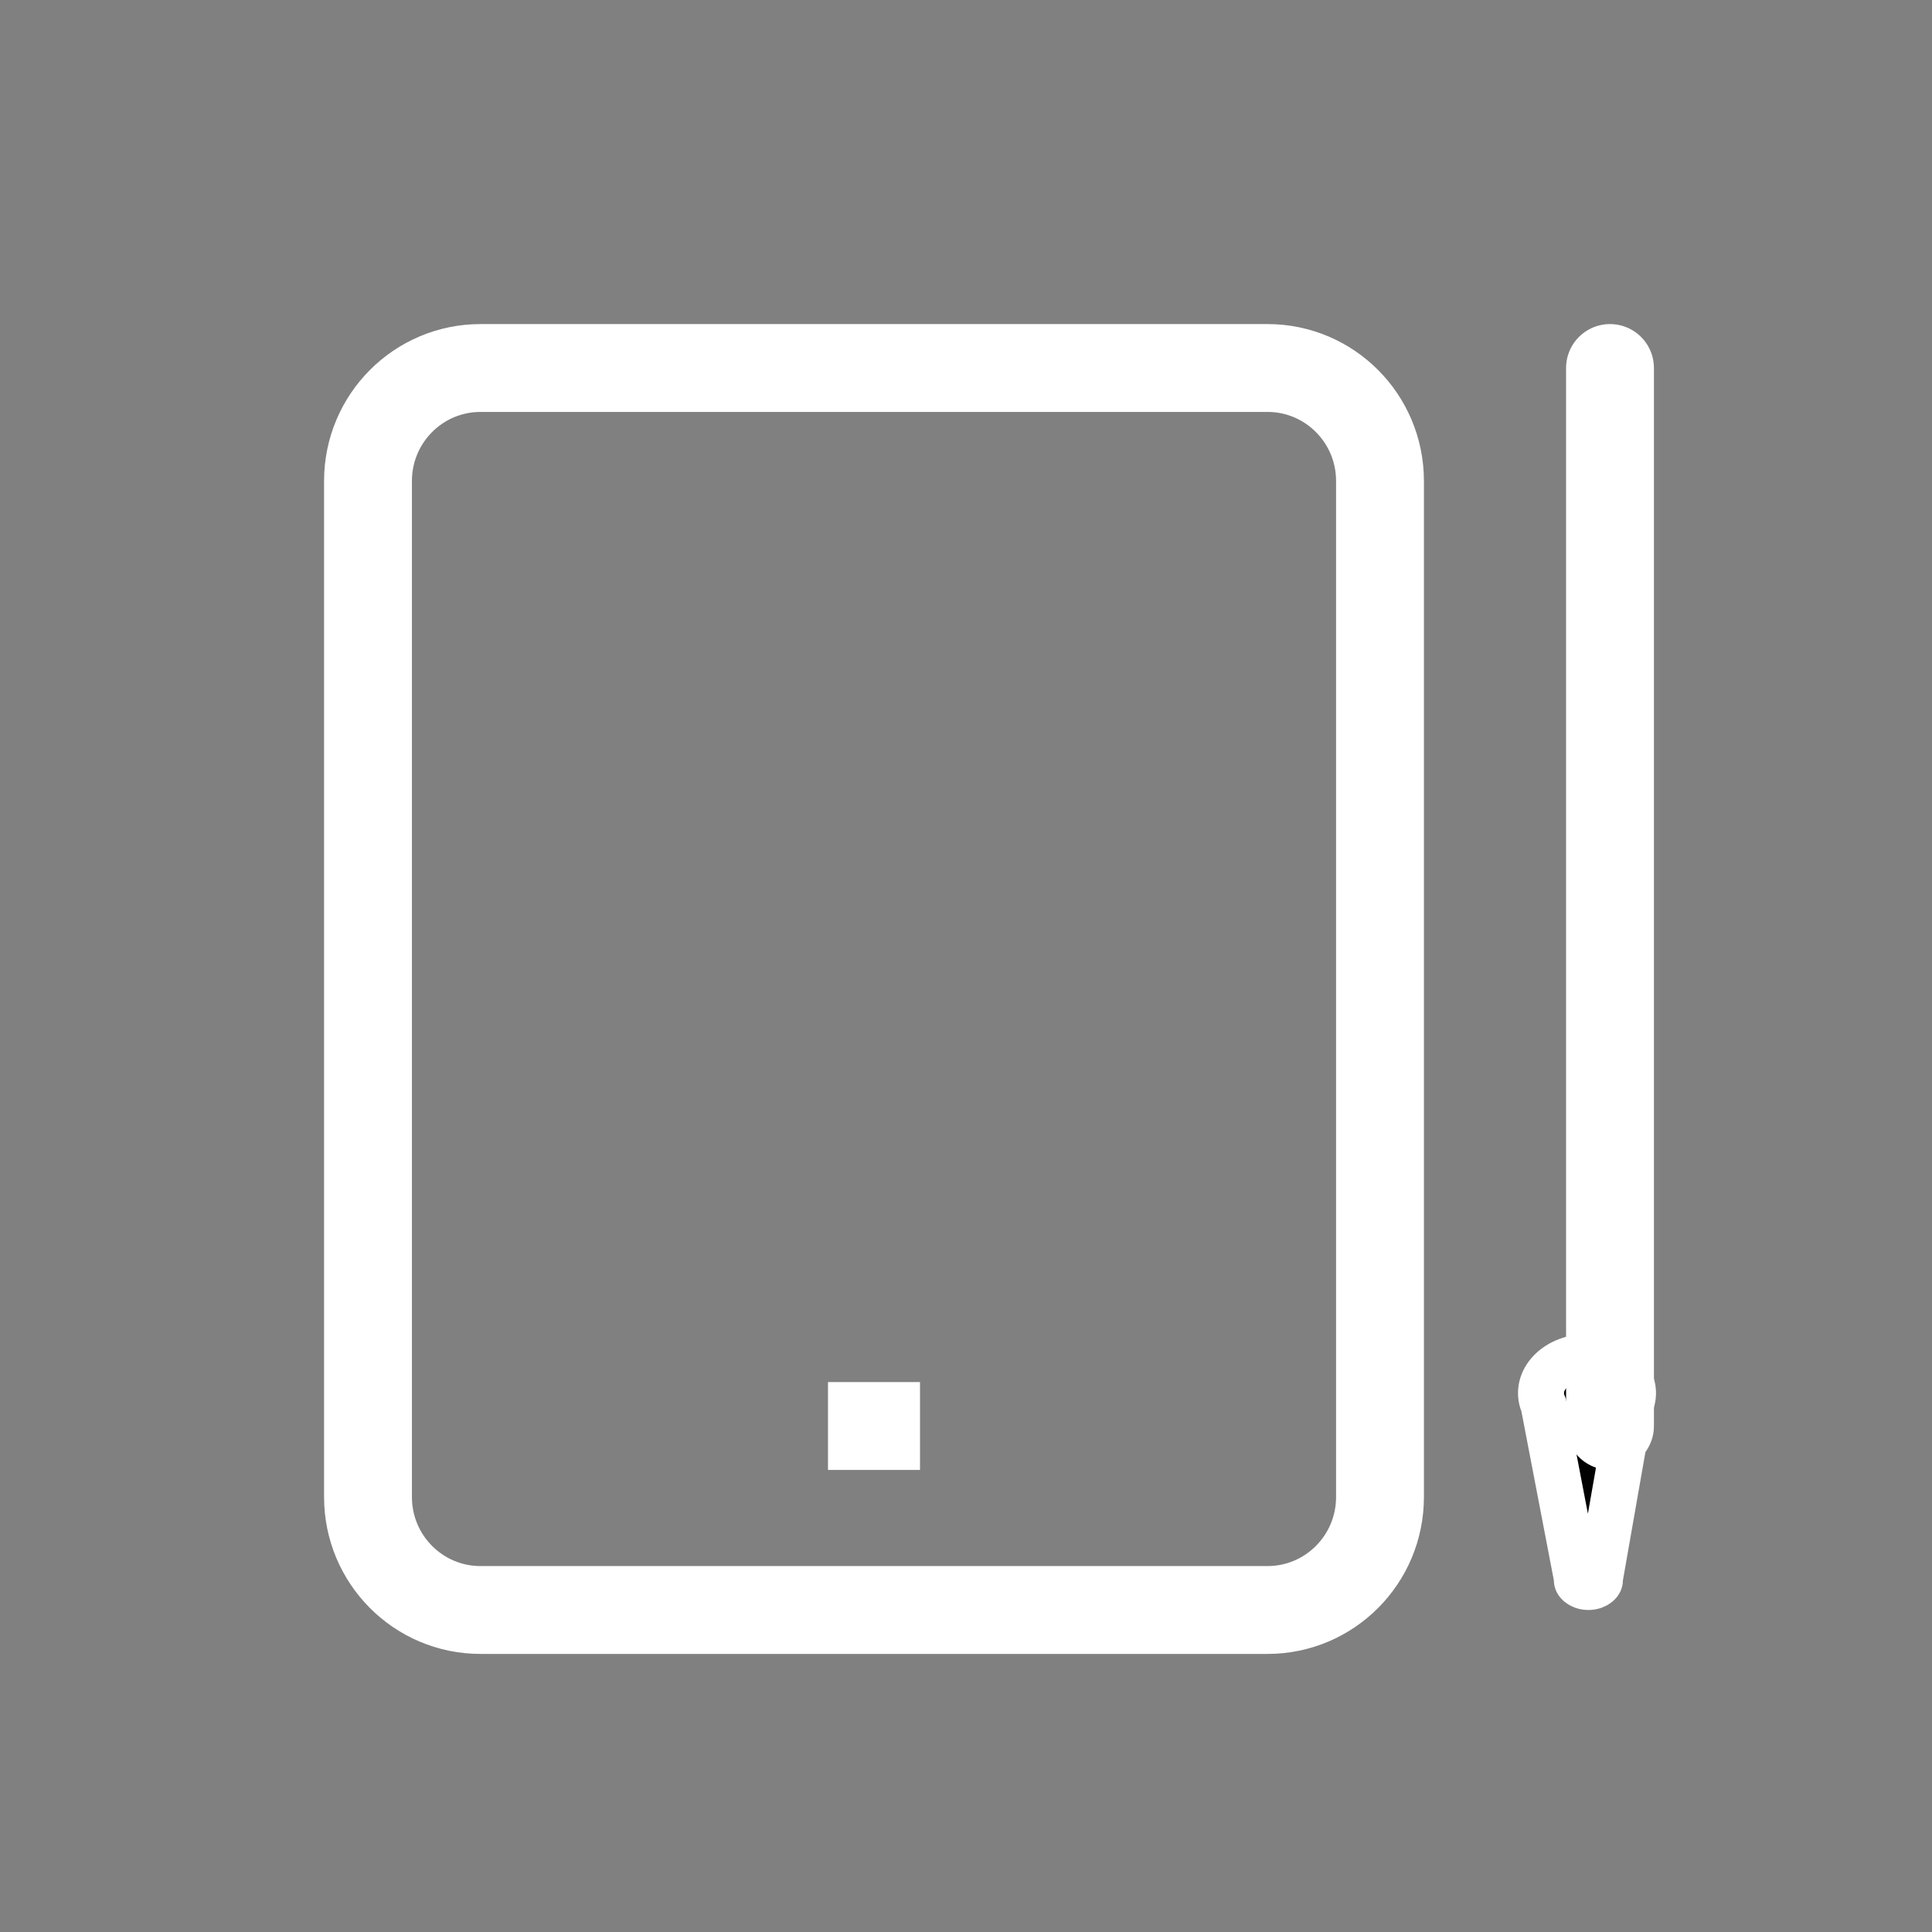 <svg width="42" height="42" viewBox="0 0 42 42" fill="none" xmlns="http://www.w3.org/2000/svg">
<rect x="0" y="0" width="42" height="42" fill="#808080" stroke="none"/>
<path d="M27.554 8H10.446C9.095 8 8 9.099 8 10.456V32.544C8 33.901 9.095 35 10.446 35H27.554C28.905 35 30 33.901 30 32.544V10.456C30 9.099 28.905 8 27.554 8Z" stroke="white" stroke-width="1.91" stroke-miterlimit="10"/>
<path d="M18 31H20" stroke="white" stroke-width="1.91" stroke-miterlimit="10"/>
<path d="M34.28 34.358V34.31L34.271 34.264L33.566 30.591L33.558 30.547L33.542 30.506C33.5 30.398 33.49 30.285 33.51 30.176C33.53 30.066 33.581 29.956 33.667 29.854C33.753 29.752 33.872 29.663 34.018 29.599C34.164 29.535 34.33 29.5 34.5 29.5C34.67 29.5 34.836 29.535 34.982 29.599C35.128 29.663 35.247 29.752 35.333 29.854C35.419 29.956 35.47 30.066 35.49 30.176C35.51 30.285 35.5 30.398 35.458 30.506L35.441 30.551L35.432 30.599L34.788 34.271L34.78 34.314V34.358C34.78 34.368 34.776 34.397 34.735 34.432C34.692 34.469 34.619 34.5 34.53 34.5C34.441 34.5 34.368 34.469 34.325 34.432C34.284 34.397 34.28 34.368 34.28 34.358Z" fill="#020202" stroke="white"/>
<path d="M35 8V31" stroke="white" stroke-width="1.91" stroke-miterlimit="10" stroke-linecap="round"/>
</svg>
